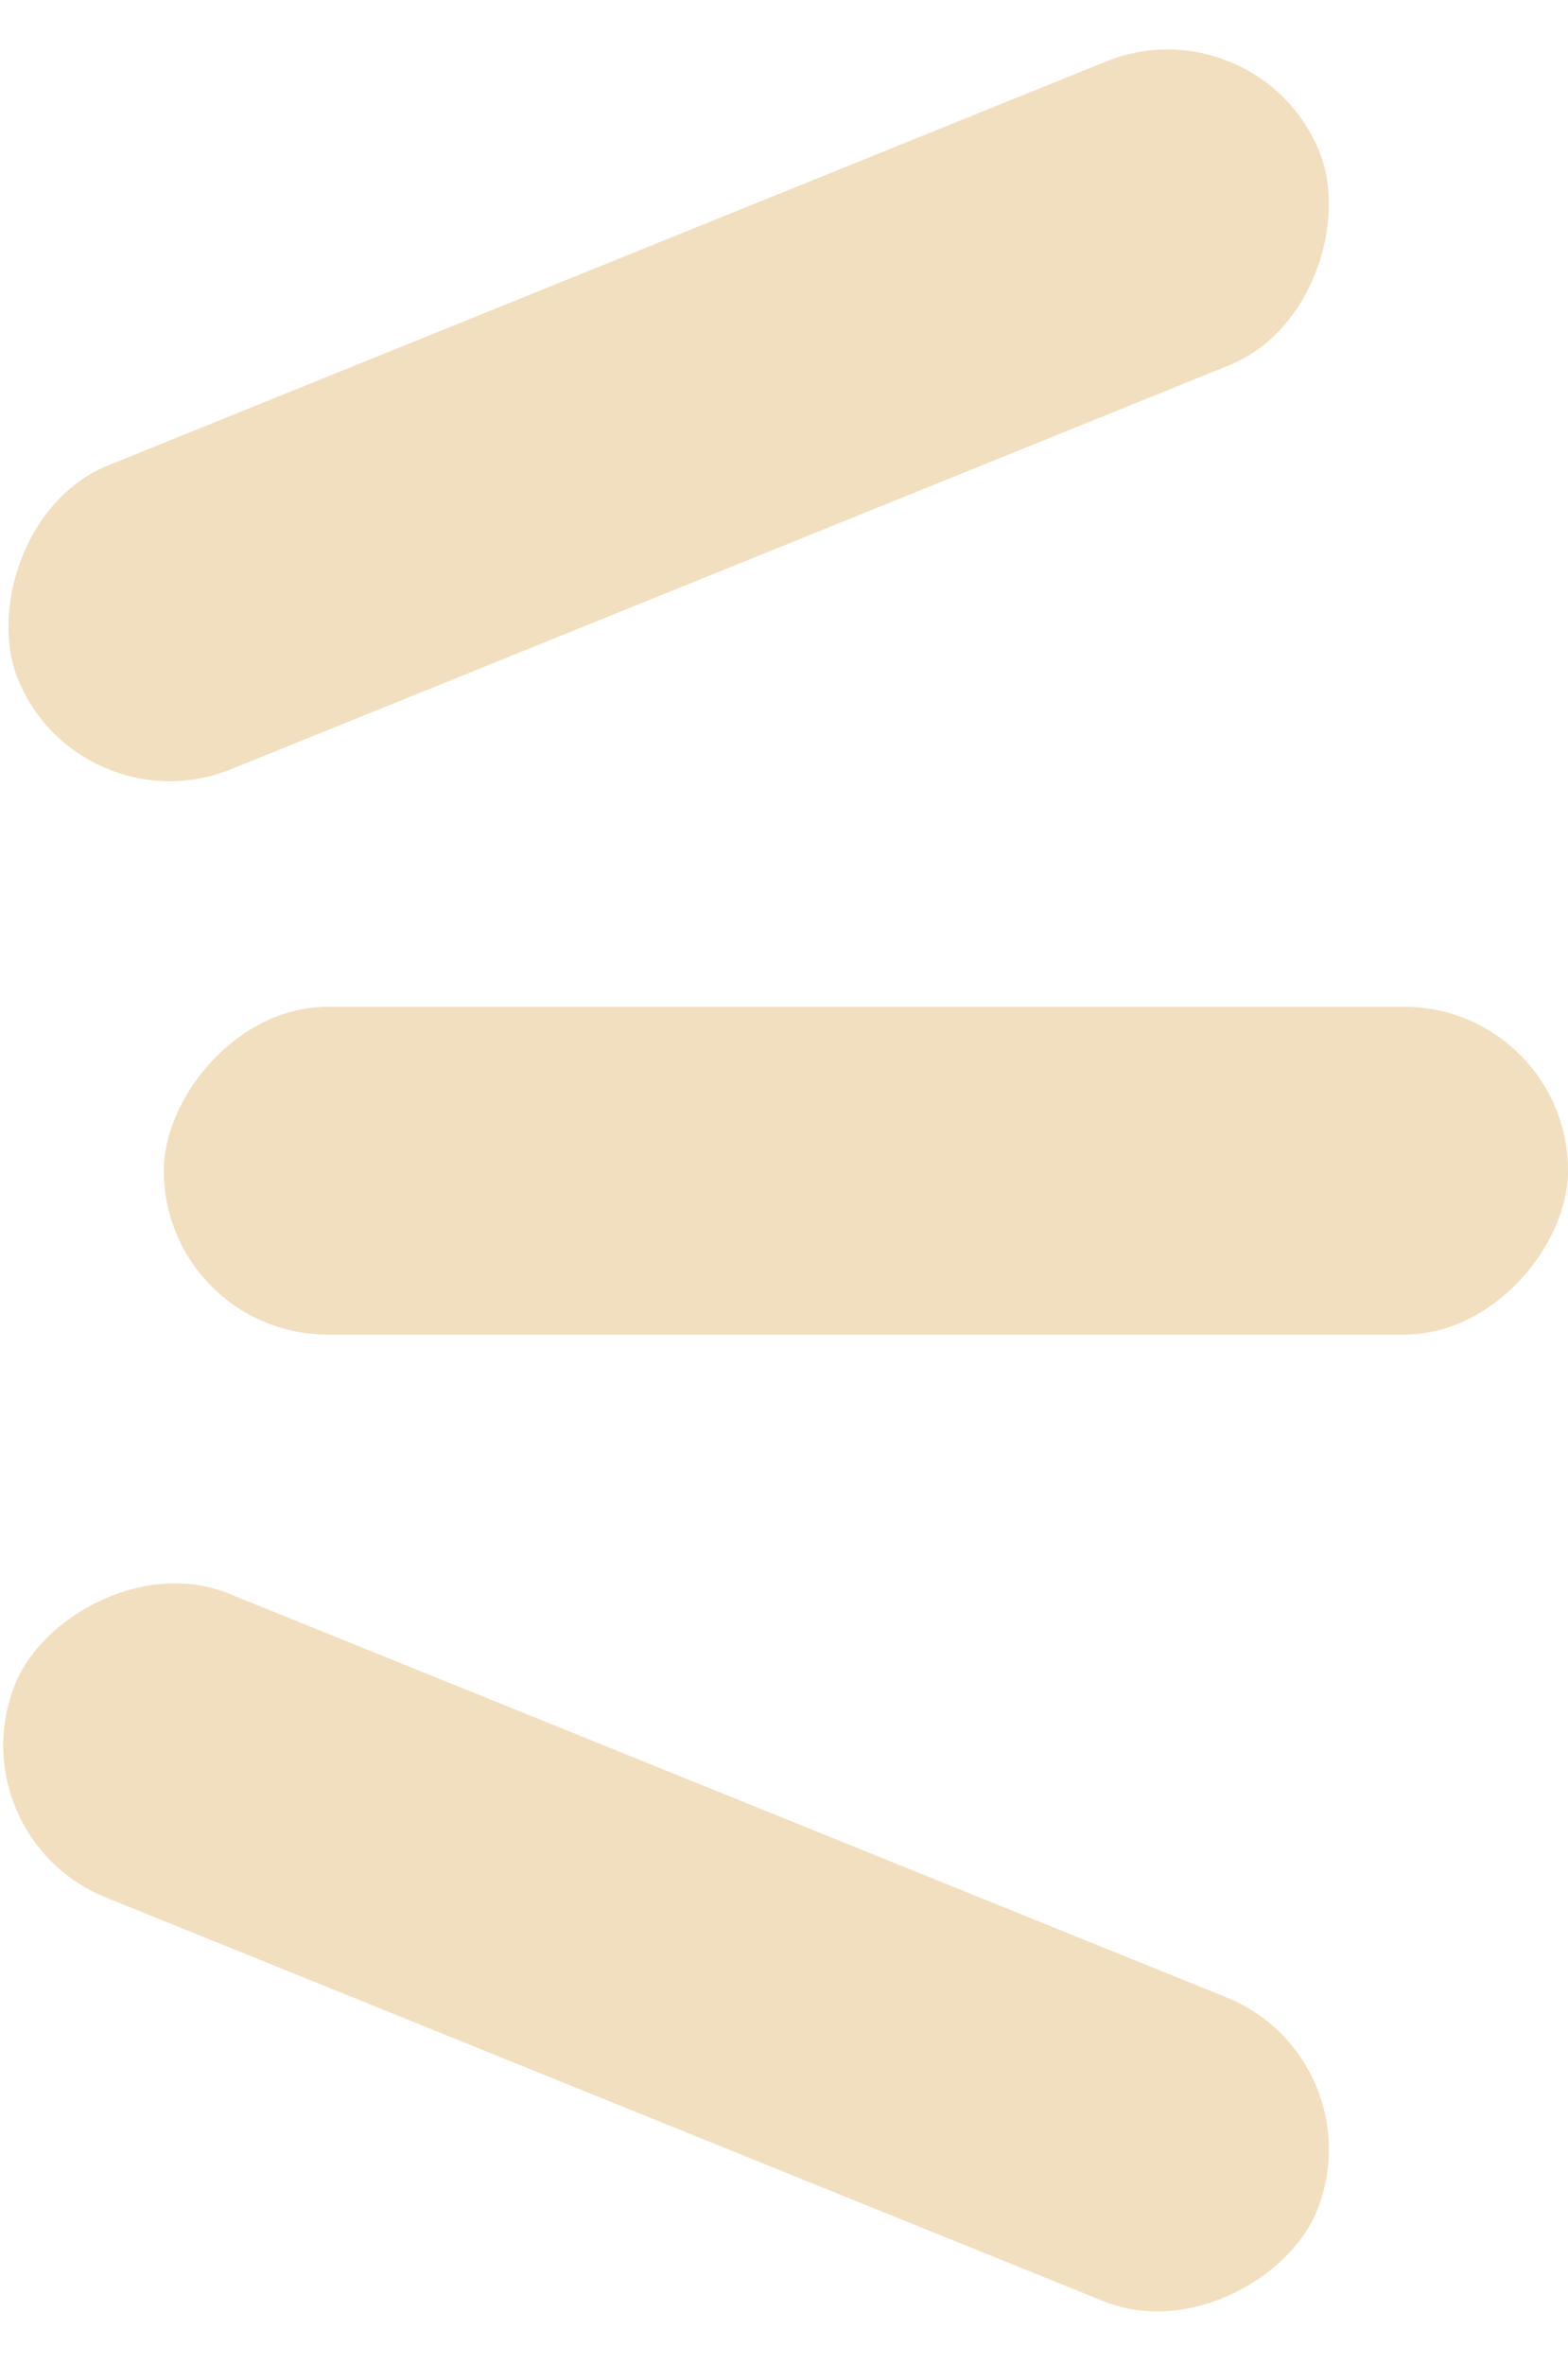<?xml version="1.0" encoding="UTF-8"?> <svg xmlns="http://www.w3.org/2000/svg" width="67" height="101" viewBox="0 0 67 101" fill="none"><rect width="60" height="14" rx="7" transform="matrix(-0.927 -0.375 -0.375 0.927 58.896 87.934)" fill="#F2DFBF"></rect><rect width="60" height="14" rx="7" transform="matrix(-0.927 0.375 0.375 0.927 53.755 0)" fill="#F2DFBF"></rect><rect width="60" height="14" rx="7" transform="matrix(-1 0 0 1 67 43)" fill="#F2DFBF"></rect></svg> 